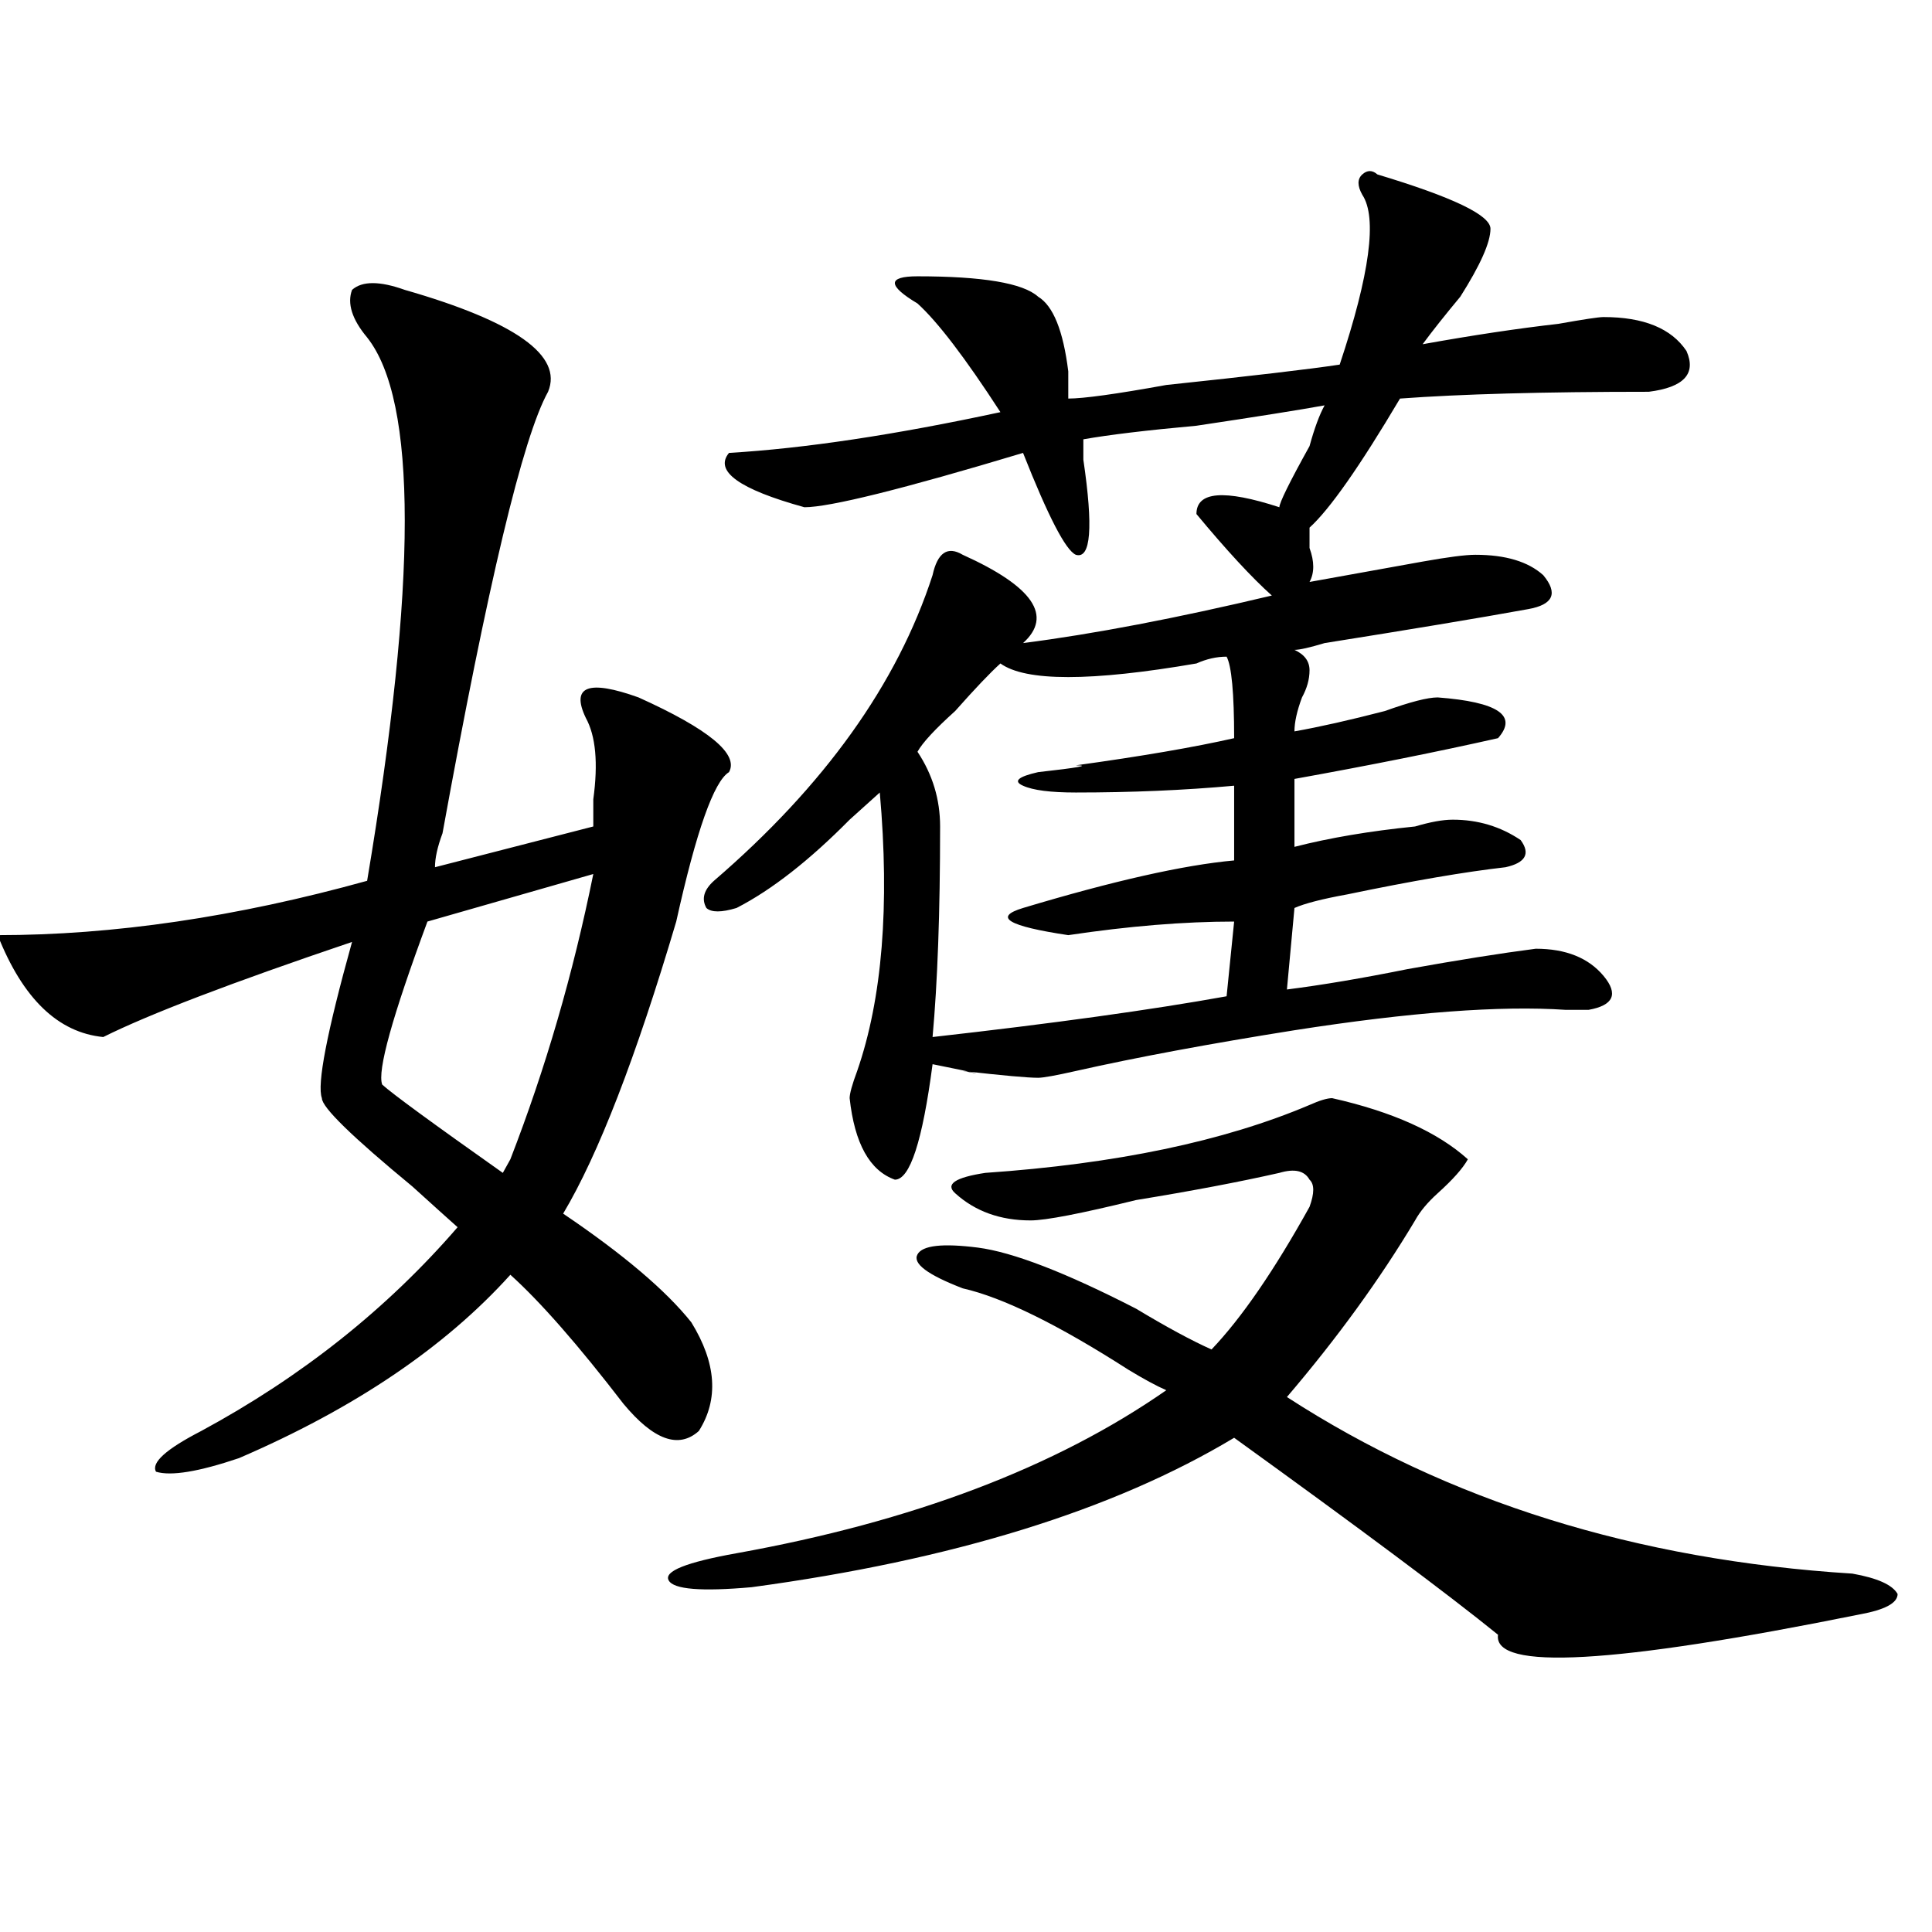 <?xml version="1.0" encoding="utf-8"?>
<!-- Generator: Adobe Illustrator 16.0.0, SVG Export Plug-In . SVG Version: 6.00 Build 0)  -->
<!DOCTYPE svg PUBLIC "-//W3C//DTD SVG 1.1//EN" "http://www.w3.org/Graphics/SVG/1.1/DTD/svg11.dtd">
<svg version="1.1" id="图层_1" xmlns="http://www.w3.org/2000/svg" xmlns:xlink="http://www.w3.org/1999/xlink" x="0px" y="0px"
	 width="1000px" height="1000px" viewBox="0 0 1000 1000" enable-background="new 0 0 1000 1000" xml:space="preserve">
<path d="M283.676,202.781c-13.049,23.456-31.219,99.646-54.633,228.516c-2.622,7.031-3.902,12.909-3.902,17.578l81.949-21.094
	c0-4.669,0-9.338,0-14.063c2.561-18.731,1.28-32.794-3.902-42.188c-7.805-16.369,1.28-19.885,27.316-10.547
	c36.401,16.425,52.011,29.334,46.828,38.672c-7.805,4.725-16.951,30.487-27.316,77.344c-20.854,70.313-40.365,120.74-58.535,151.172
	c31.219,21.094,53.291,39.881,66.34,56.25c12.987,21.094,14.268,39.881,3.902,56.25c-10.427,9.394-23.414,4.725-39.023-14.063
	c-23.414-30.432-42.926-52.734-58.535-66.797c-33.841,37.519-80.669,69.159-140.484,94.922c-20.854,7.031-35.121,9.394-42.926,7.031
	c-2.622-4.669,5.183-11.7,23.414-21.094c52.011-28.125,96.217-63.281,132.68-105.469c-5.244-4.669-13.049-11.7-23.414-21.094
	c-31.219-25.763-46.828-40.979-46.828-45.703c-2.622-7.031,2.561-33.947,15.609-80.859
	c-62.438,21.094-105.363,37.519-128.777,49.219c-23.414-2.307-41.646-19.885-54.633-52.734c59.815,0,123.533-9.338,191.215-28.125
	c25.975-154.688,25.975-248.4,0-281.25c-7.805-9.338-10.427-17.578-7.805-24.609c5.183-4.669,14.268-4.669,27.316,0
	C266.725,166.472,291.48,184.05,283.676,202.781z M307.09,452.391L221.238,477c-18.231,49.219-26.036,77.344-23.414,84.375
	c5.183,4.725,25.975,19.94,62.438,45.703l3.902-7.031C282.334,553.19,296.663,503.972,307.09,452.391z M689.52,568.406
	c31.219,7.031,54.633,17.578,70.242,31.641c-2.622,4.725-7.805,10.547-15.609,17.578c-5.244,4.725-9.146,9.394-11.707,14.063
	c-18.231,30.487-40.365,60.975-66.34,91.406c83.229,53.943,180.788,84.375,292.676,91.406c12.987,2.307,20.792,5.822,23.414,10.547
	c0,4.669-6.524,8.185-19.512,10.547c-127.497,25.763-189.935,29.278-187.313,10.547c-26.036-21.094-71.584-55.041-136.582-101.953
	c-62.438,37.519-145.729,63.281-249.75,77.344c-26.036,2.307-40.365,1.153-42.926-3.516c-2.622-4.725,9.085-9.394,35.121-14.063
	c91.034-16.369,165.179-44.494,222.434-84.375c-5.244-2.307-11.707-5.822-19.512-10.547c-36.463-23.4-65.06-37.463-85.852-42.188
	c-18.231-7.031-26.036-12.854-23.414-17.578c2.561-4.669,12.987-5.822,31.219-3.516c18.17,2.362,45.486,12.909,81.949,31.641
	c15.609,9.394,28.597,16.425,39.023,21.094c15.609-16.369,32.499-40.979,50.73-73.828c2.561-7.031,2.561-11.7,0-14.063
	c-2.622-4.669-7.805-5.822-15.609-3.516c-20.854,4.725-45.548,9.394-74.145,14.063c-28.658,7.031-46.828,10.547-54.633,10.547
	c-15.609,0-28.658-4.669-39.023-14.063c-5.244-4.669,0-8.185,15.609-10.547c67.62-4.669,123.533-16.369,167.801-35.156
	C682.995,569.615,686.897,568.406,689.52,568.406z M712.934,90.281c39.023,11.756,58.535,21.094,58.535,28.125
	s-5.244,18.787-15.609,35.156c-7.805,9.394-14.329,17.578-19.512,24.609c25.975-4.669,49.389-8.185,70.242-10.547
	c12.987-2.307,20.792-3.516,23.414-3.516c20.792,0,35.121,5.878,42.926,17.578c5.183,11.756-1.342,18.787-19.512,21.094
	c-54.633,0-97.559,1.209-128.777,3.516c-20.854,35.156-36.463,57.459-46.828,66.797c0,2.362,0,5.878,0,10.547
	c2.561,7.031,2.561,12.909,0,17.578c12.987-2.307,32.499-5.822,58.535-10.547c12.987-2.307,22.072-3.516,27.316-3.516
	c15.609,0,27.316,3.516,35.121,10.547c7.805,9.394,5.183,15.271-7.805,17.578c-26.036,4.725-61.157,10.547-105.363,17.578
	c-7.805,2.362-13.049,3.516-15.609,3.516c5.183,2.362,7.805,5.878,7.805,10.547c0,4.725-1.342,9.394-3.902,14.063
	c-2.622,7.031-3.902,12.909-3.902,17.578c12.987-2.307,28.597-5.822,46.828-10.547c12.987-4.669,22.072-7.031,27.316-7.031
	c31.219,2.362,41.584,9.394,31.219,21.094c-31.219,7.031-66.34,14.063-105.363,21.094v35.156
	c18.17-4.669,39.023-8.185,62.438-10.547c7.805-2.307,14.268-3.516,19.512-3.516c12.987,0,24.694,3.516,35.121,10.547
	c5.183,7.031,2.561,11.756-7.805,14.063c-20.854,2.362-48.17,7.031-81.949,14.063c-13.049,2.362-22.134,4.725-27.316,7.031
	l-3.902,42.188c18.17-2.307,39.023-5.822,62.438-10.547c25.975-4.669,48.108-8.185,66.34-10.547
	c15.609,0,27.316,4.725,35.121,14.063c7.805,9.394,5.183,15.271-7.805,17.578c-2.622,0-6.524,0-11.707,0
	c-33.841-2.307-80.669,1.209-140.484,10.547c-44.268,7.031-81.949,14.063-113.168,21.094c-10.427,2.362-16.951,3.516-19.512,3.516
	c-5.244,0-18.231-1.153-39.023-3.516c12.987,2.362,7.805,1.209-15.609-3.516c-5.244,39.881-11.707,59.766-19.512,59.766
	c-13.049-4.669-20.854-18.731-23.414-42.188c0-2.307,1.28-7.031,3.902-14.063c12.987-37.463,16.89-85.528,11.707-144.141
	c-2.622,2.362-7.805,7.031-15.609,14.063c-20.854,21.094-40.365,36.365-58.535,45.703c-7.805,2.362-13.049,2.362-15.609,0
	c-2.622-4.669-1.342-9.338,3.902-14.063c57.193-49.219,94.937-101.953,113.168-158.203c2.561-11.7,7.805-15.216,15.609-10.547
	c36.401,16.425,46.828,31.641,31.219,45.703c36.401-4.669,79.327-12.854,128.777-24.609c-10.427-9.338-23.414-23.4-39.023-42.188
	c0-11.7,14.268-12.854,42.926-3.516c0-2.307,5.183-12.854,15.609-31.641c2.561-9.338,5.183-16.369,7.805-21.094
	c-13.049,2.362-35.121,5.878-66.34,10.547c-26.036,2.362-45.548,4.725-58.535,7.031c0,2.362,0,5.878,0,10.547
	c5.183,35.156,3.902,51.581-3.902,49.219c-5.244-2.307-14.329-19.885-27.316-52.734c-62.438,18.787-100.181,28.125-113.168,28.125
	c-33.841-9.338-46.828-18.731-39.023-28.125c39.023-2.307,85.852-9.338,140.484-21.094c-18.231-28.125-32.561-46.856-42.926-56.25
	c-7.805-4.669-11.707-8.185-11.707-10.547c0-2.307,3.902-3.516,11.707-3.516c33.779,0,54.633,3.516,62.438,10.547
	c7.805,4.725,12.987,17.578,15.609,38.672c0,7.031,0,11.756,0,14.063c7.805,0,24.694-2.307,50.73-7.031
	c44.206-4.669,74.145-8.185,89.754-10.547c15.609-46.856,19.512-76.135,11.707-87.891c-2.622-4.669-2.622-8.185,0-10.547
	C707.689,87.975,710.312,87.975,712.934,90.281z M634.887,339.891c-5.244,0-10.427,1.209-15.609,3.516
	c-54.633,9.394-88.474,9.394-101.461,0c-5.244,4.725-13.049,12.909-23.414,24.609c-10.427,9.394-16.951,16.425-19.512,21.094
	c7.805,11.756,11.707,24.609,11.707,38.672c0,44.55-1.342,80.859-3.902,108.984c62.438-7.031,113.168-14.063,152.191-21.094
	L638.789,477c-26.036,0-54.633,2.362-85.852,7.031c-31.219-4.669-39.023-9.338-23.414-14.063
	c46.828-14.063,83.229-22.247,109.266-24.609c0-21.094,0-33.947,0-38.672c-26.036,2.362-53.353,3.516-81.949,3.516
	c-13.049,0-22.134-1.153-27.316-3.516c-5.244-2.307-2.622-4.669,7.805-7.031c20.792-2.307,27.316-3.516,19.512-3.516
	c33.779-4.669,61.096-9.338,81.949-14.063C638.789,358.678,637.447,344.615,634.887,339.891z"/>
</svg>
